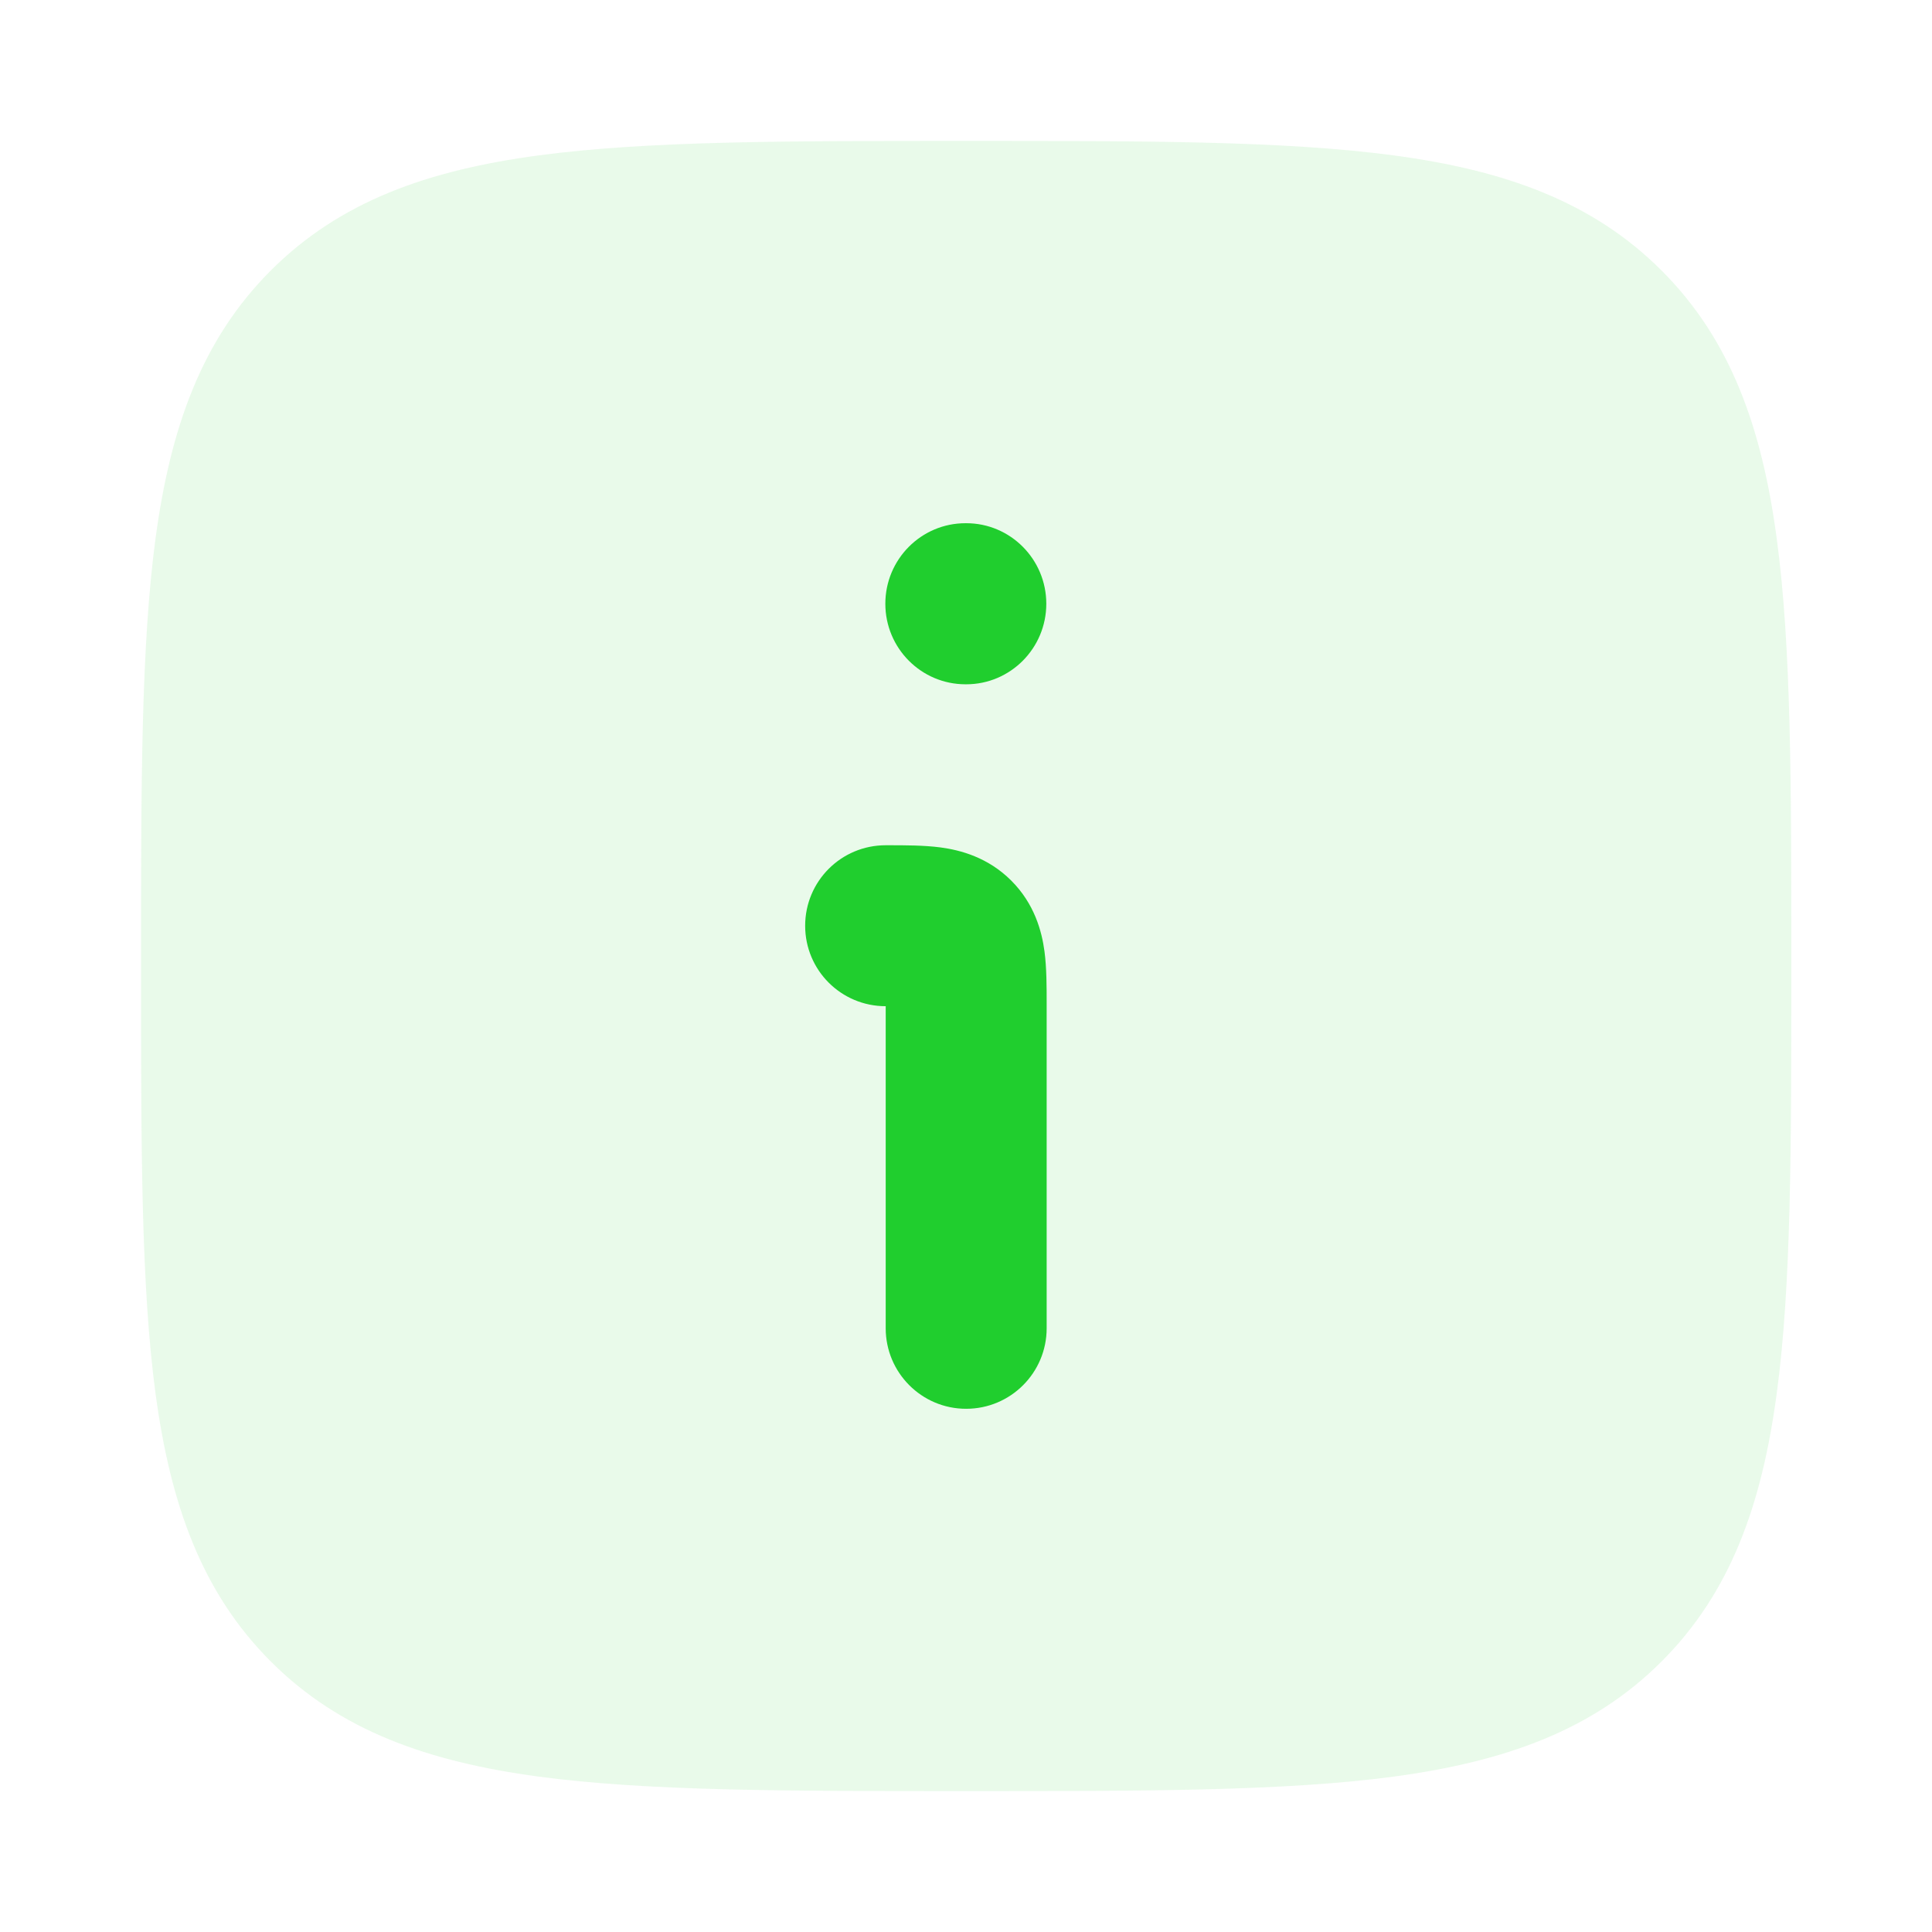<svg xmlns="http://www.w3.org/2000/svg" width="16" height="16" viewBox="0 0 16 16" fill="none">
    <path
            d="M8.039 1.167C9.5 1.167 10.647 1.167 11.543 1.287C12.46 1.41 13.189 1.668 13.761 2.241C14.333 2.813 14.591 3.541 14.714 4.459C14.835 5.354 14.835 6.501 14.835 7.962V8.038C14.835 9.499 14.835 10.646 14.714 11.541C14.591 12.459 14.333 13.187 13.761 13.759C13.189 14.332 12.46 14.589 11.543 14.713C10.647 14.833 9.5 14.833 8.039 14.833H7.963C6.503 14.833 5.356 14.833 4.46 14.713C3.542 14.589 2.814 14.332 2.242 13.759C1.67 13.187 1.412 12.459 1.288 11.541C1.168 10.646 1.168 9.499 1.168 8.038V7.962C1.168 6.501 1.168 5.354 1.288 4.459C1.412 3.541 1.67 2.813 2.242 2.241C2.814 1.668 3.542 1.41 4.46 1.287C5.356 1.167 6.503 1.167 7.963 1.167H8.039Z"
            fill="#20CE2E" fill-opacity="0.1"/>
    <path fill-rule="evenodd" clip-rule="evenodd"
          d="M7.789 7.018C7.954 7.04 8.182 7.1 8.375 7.293C8.568 7.486 8.628 7.714 8.65 7.879C8.668 8.015 8.668 8.174 8.668 8.307C8.668 8.316 8.668 8.325 8.668 8.333V11C8.668 11.368 8.37 11.667 8.001 11.667C7.633 11.667 7.335 11.368 7.335 11V8.333C6.966 8.333 6.668 8.035 6.668 7.667C6.668 7.298 6.966 7 7.335 7C7.343 7 7.352 7 7.361 7C7.494 7 7.653 7 7.789 7.018Z"
          fill="#20CE2E"/>
    <path fill-rule="evenodd" clip-rule="evenodd"
          d="M7.332 5C7.332 4.632 7.629 4.333 7.996 4.333H8.002C8.368 4.333 8.665 4.632 8.665 5C8.665 5.368 8.368 5.667 8.002 5.667H7.996C7.629 5.667 7.332 5.368 7.332 5Z"
          fill="#20CE2E"/>
</svg>